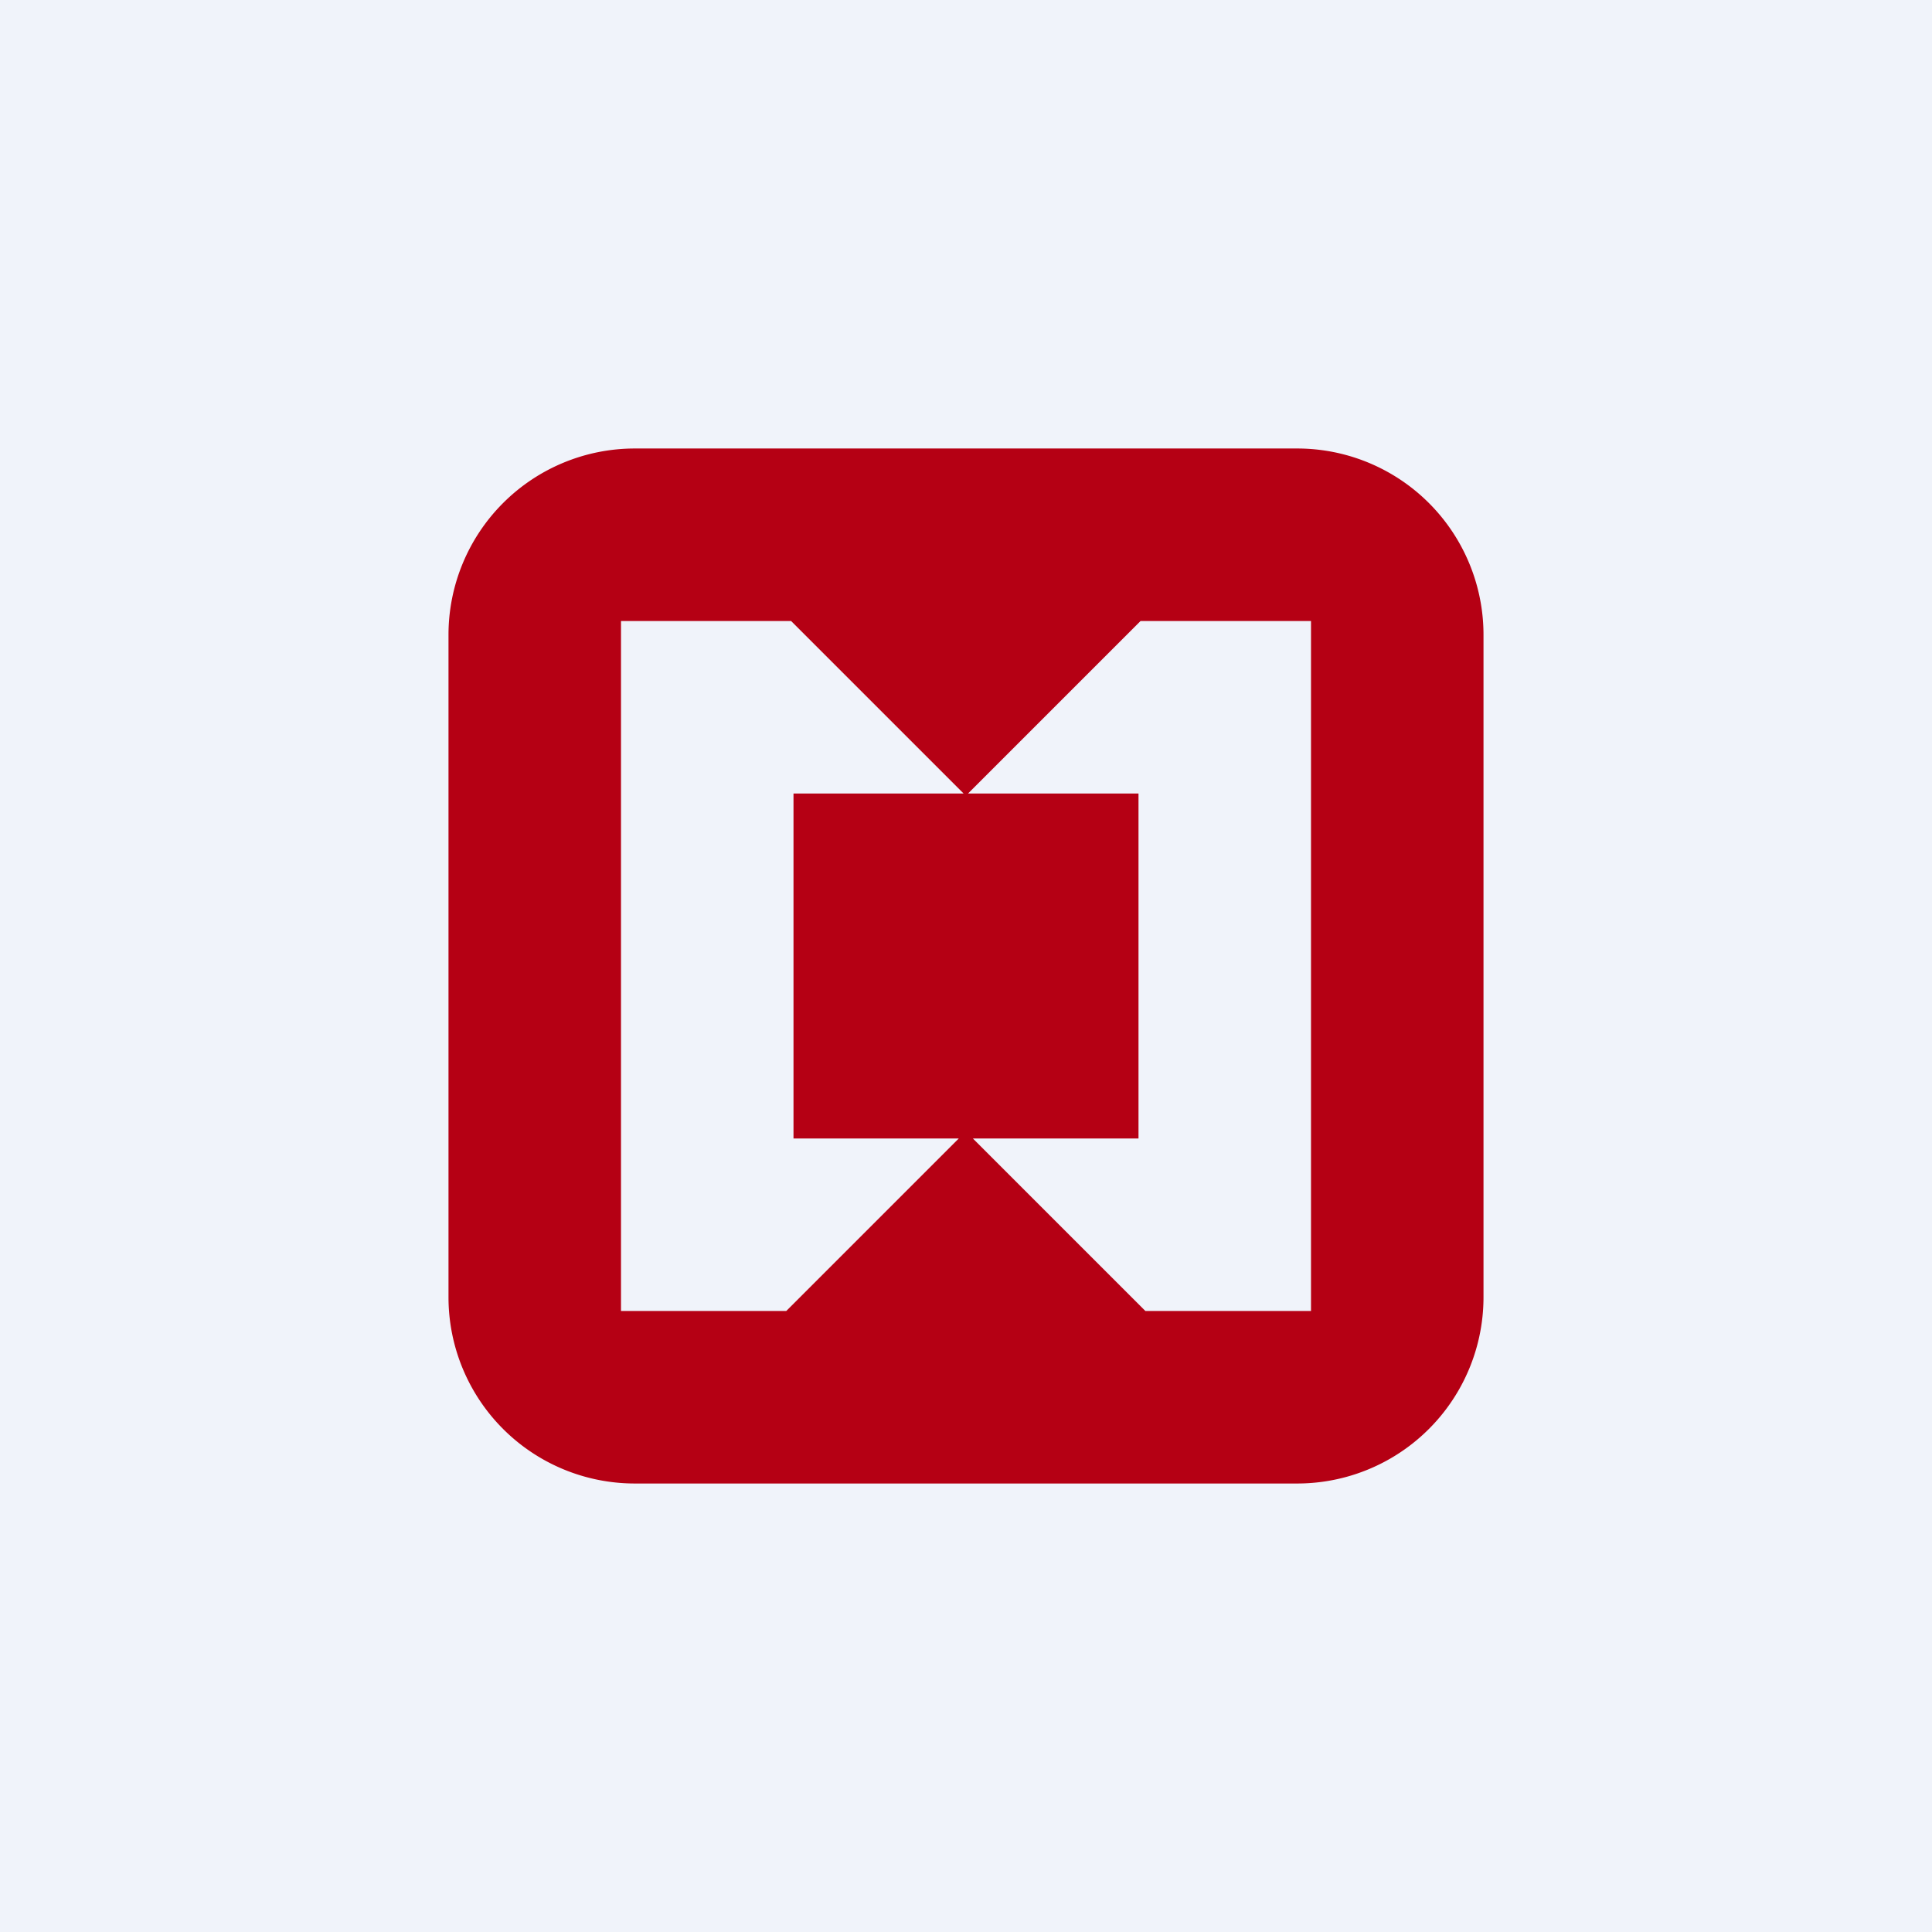 <!-- by TradingView --><svg width="56" height="56" viewBox="0 0 56 56" xmlns="http://www.w3.org/2000/svg"><path fill="#F0F3FA" d="M0 0h56v56H0z"/><path d="M13 18.4a5.4 5.4 0 0 1 5.4-5.4h19.2a5.4 5.4 0 0 1 5.4 5.4v19.2a5.4 5.4 0 0 1-5.4 5.4H18.4a5.4 5.4 0 0 1-5.4-5.4V18.4Z" fill="#B50014"/><path d="M22.93 18H18v20h4.79l5-5H23V23h4.93l-5-5Zm5.13 5 5-5H38v20h-4.8l-5-5H33V23h-4.94Z" fill="#F0F3FA"/></svg>